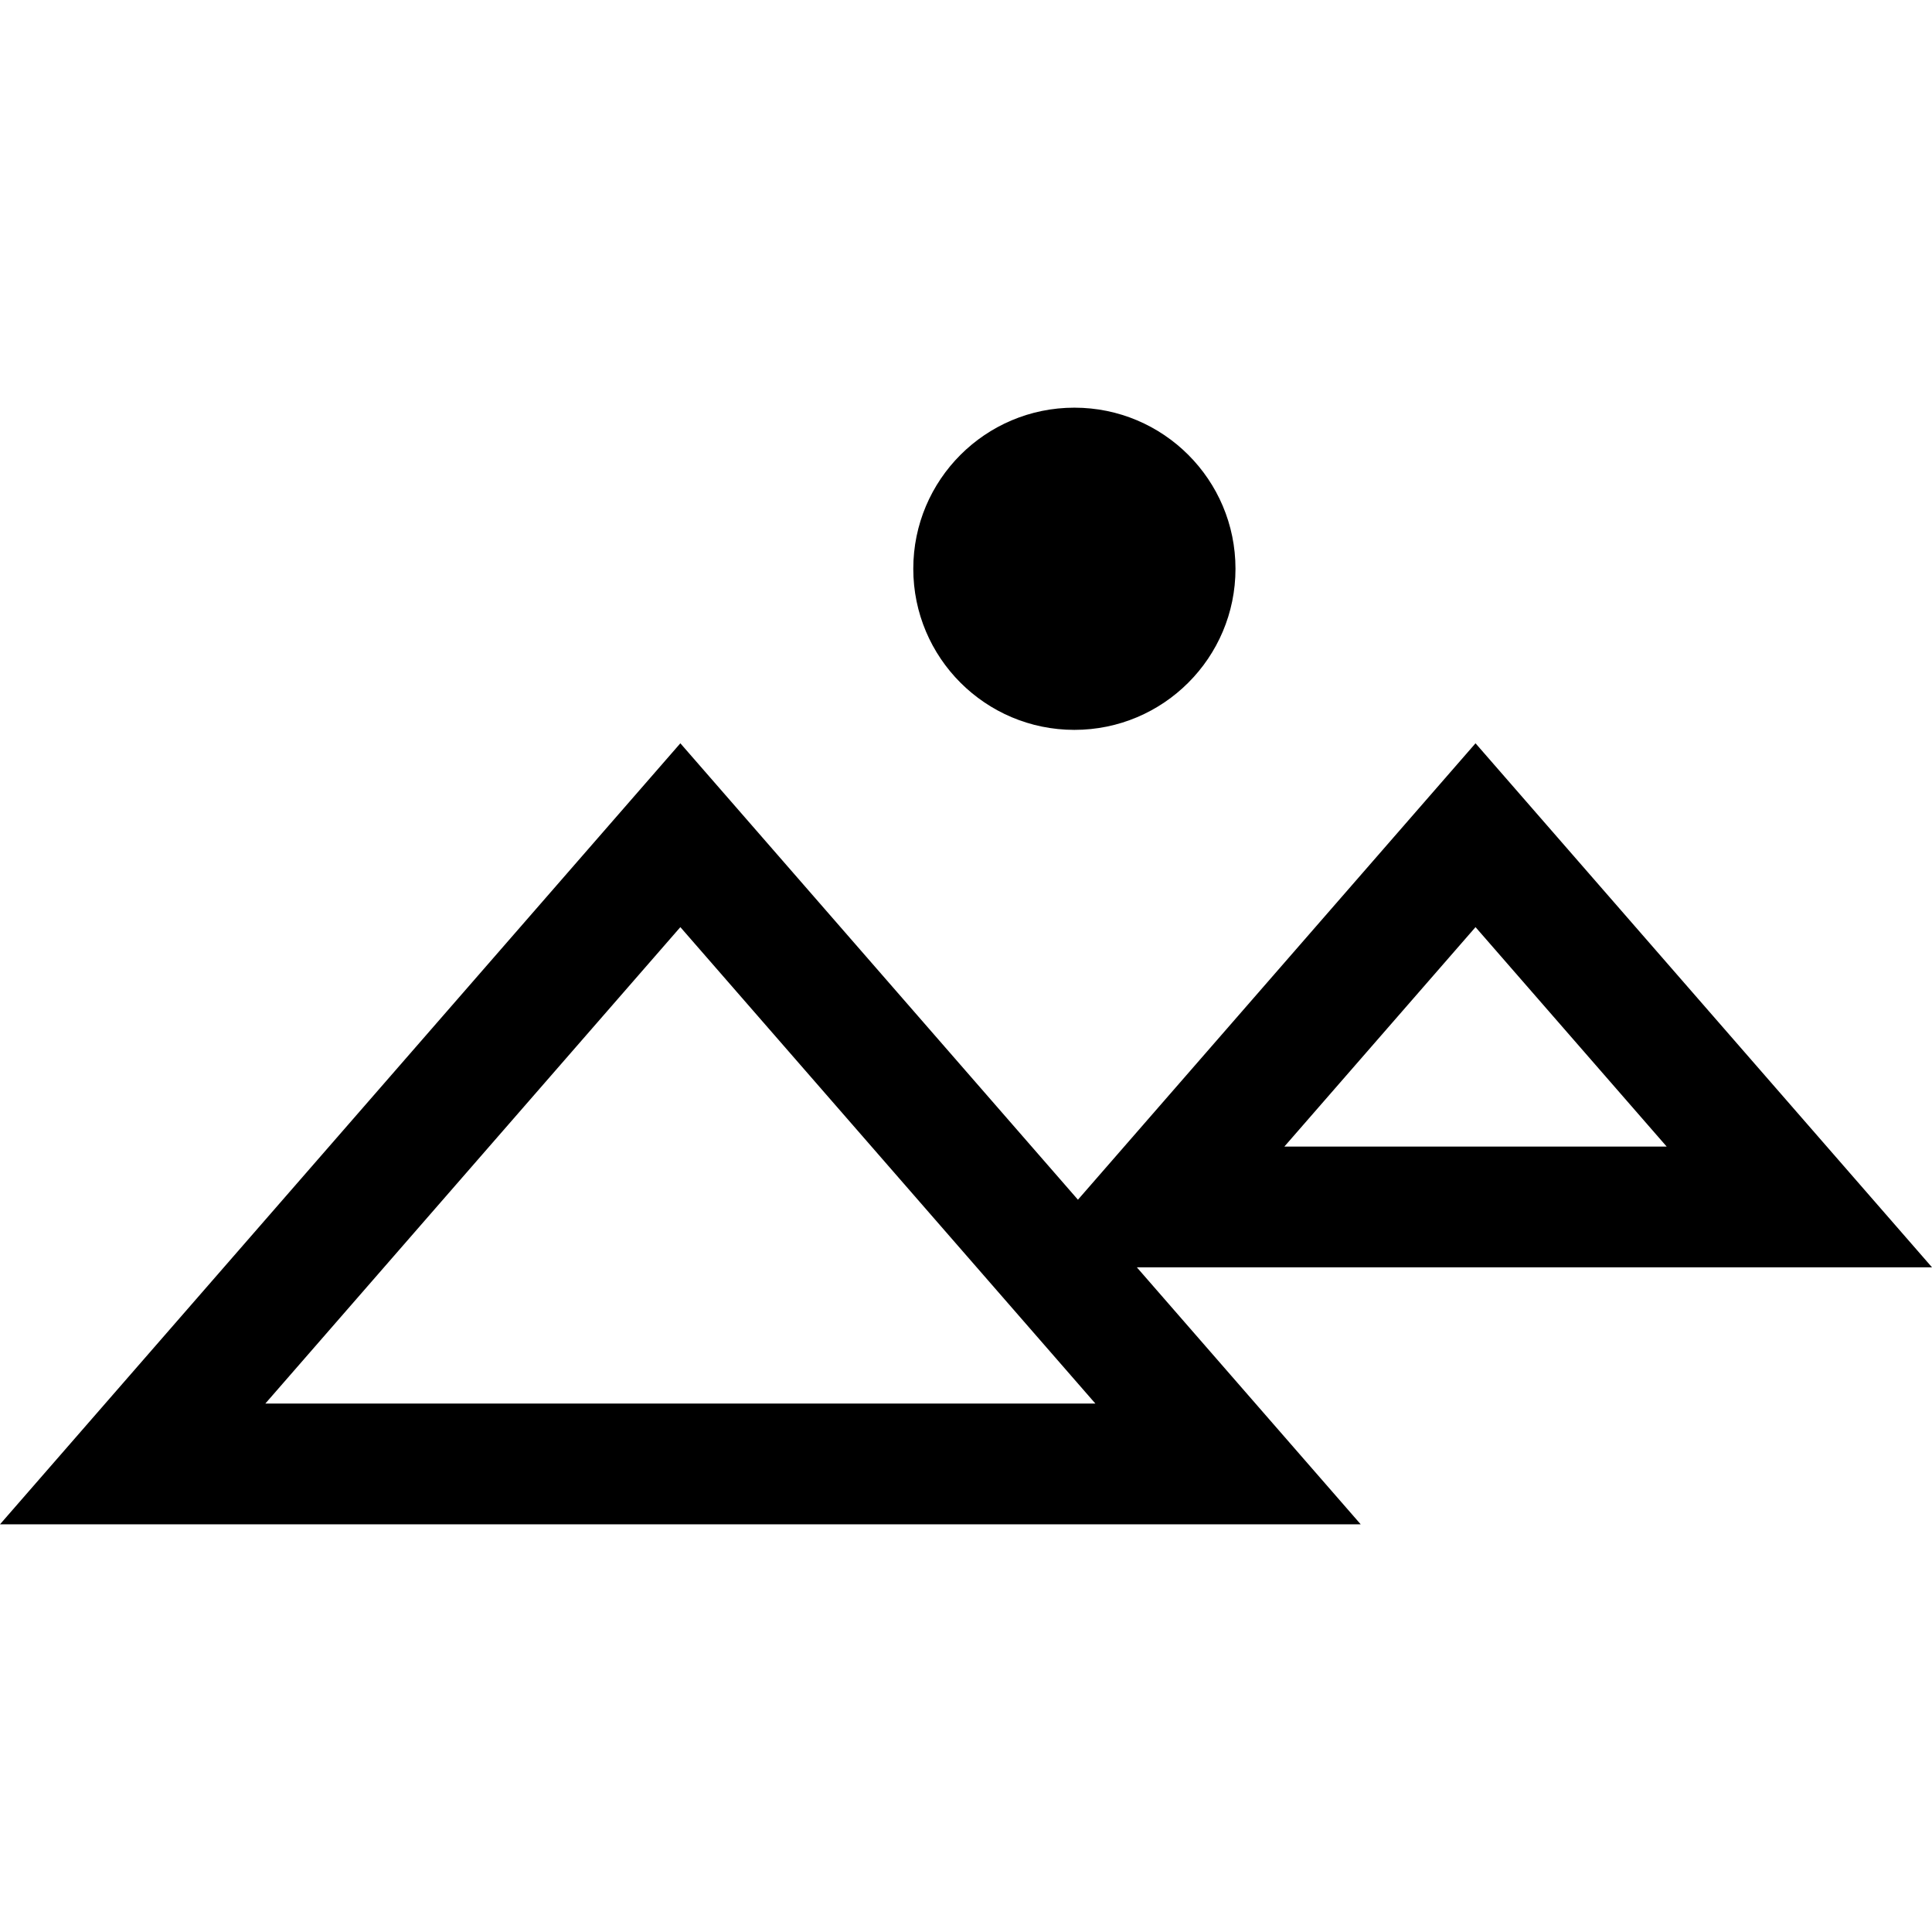 <?xml version="1.0" encoding="iso-8859-1"?>
<!-- Uploaded to: SVG Repo, www.svgrepo.com, Generator: SVG Repo Mixer Tools -->
<svg fill="#000000" height="800px" width="800px" version="1.1" id="Capa_1" xmlns="http://www.w3.org/2000/svg" xmlns:xlink="http://www.w3.org/1999/xlink" 
	 viewBox="0 0 490 490" xml:space="preserve">
<g>
	<path d="M288.328,321.422H490L374.226,188.516L273.39,304.274L172.554,188.516L0,386.604h345.108L288.328,321.422z
		 M374.226,235.141l48.482,55.656h-96.964L374.226,235.141z M172.554,235.141L277.816,355.98H67.292L172.554,235.141z"/>
	<circle cx="272.489" cy="144.254" r="40.859"/>
</g>
</svg>